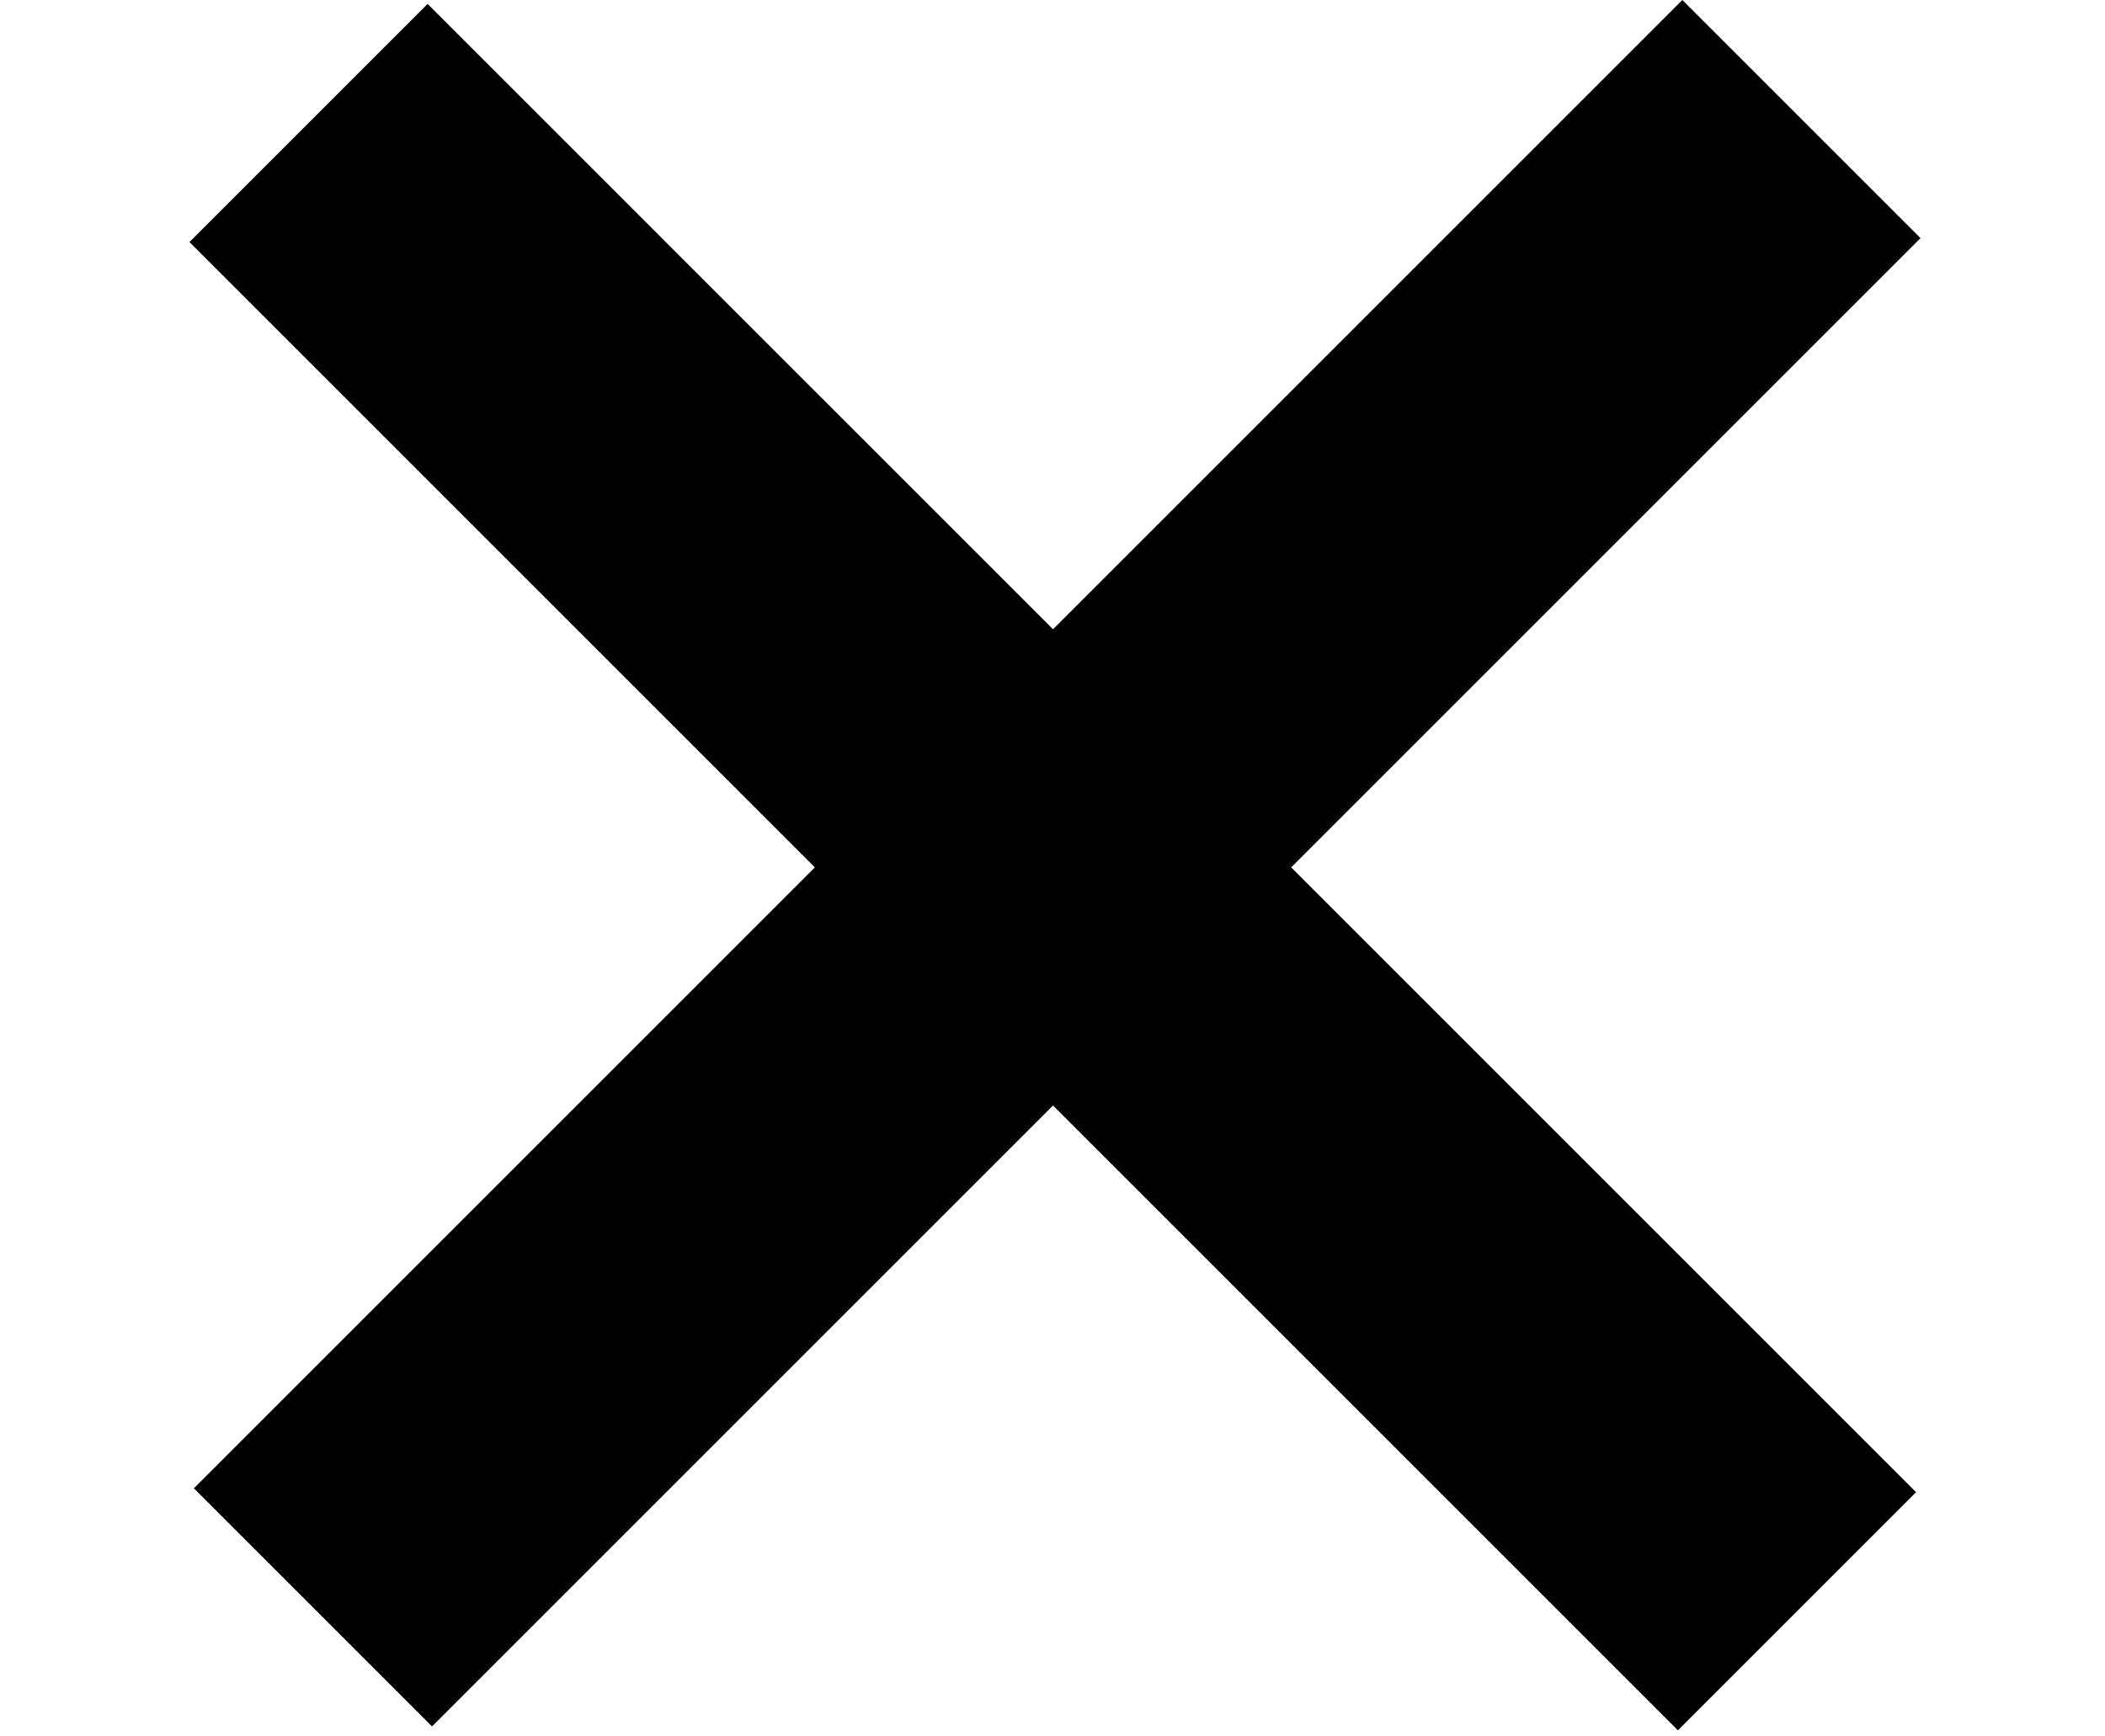 <svg xmlns="http://www.w3.org/2000/svg" width="200" height="165" viewBox="0 0 200 165" fill="none"><path fill-rule="evenodd" clip-rule="evenodd" d="M77.421 82.421L18.421 141.421L41.049 164.049L100.049 105.049L159.421 164.421L182.049 141.794L122.676 82.421L182.47 22.627L159.843 0L100.049 59.794L40.627 0.373L18 23L77.421 82.421Z" fill="black"></path></svg>